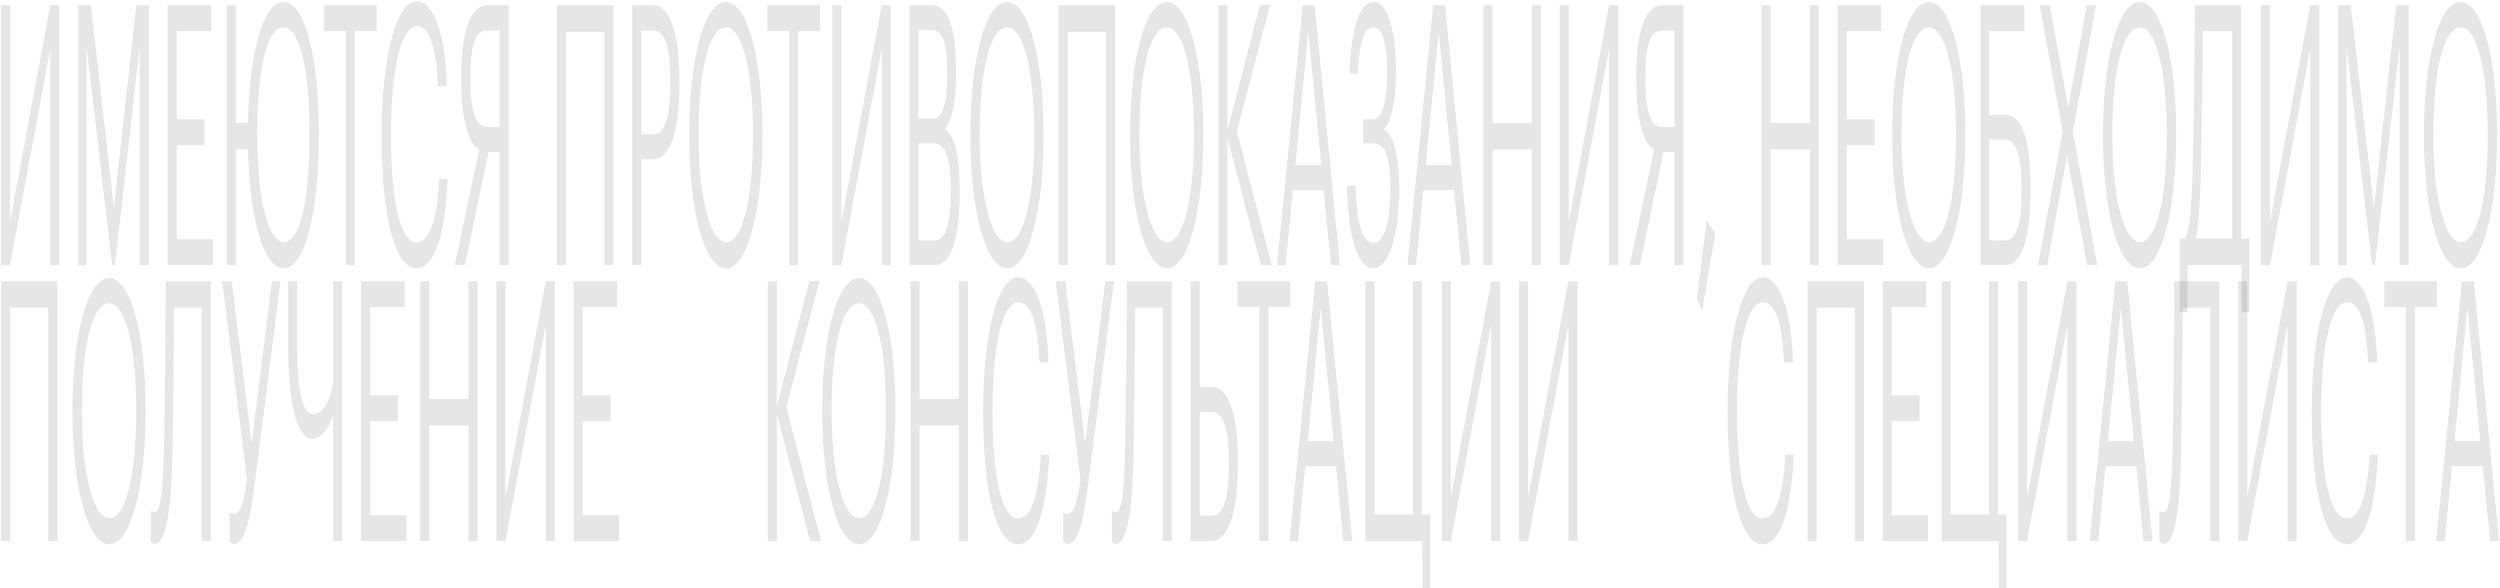 <svg width="1874" height="441" viewBox="0 0 1874 441" fill="none" xmlns="http://www.w3.org/2000/svg">
	<path d="M7.513 198.672L37.719 36.625V198.672H44.527V3.943H37.719L7.513 165.99V3.943H0.705V198.672H7.513Z" fill="black" fill-opacity="0.1"></path>
	<path d="M58.631 198.672H64.891V34.718L84.064 198.672H86.177L104.723 34.718V198.672H111.531V3.943H102.14L85.394 155.641L68.1 3.943H58.631V198.672Z" fill="black" fill-opacity="0.1"></path>
	<path d="M125.651 198.672H159.692V179.336H132.459V108.797H153.275V89.46H132.459V23.28H158.283V3.943H125.651V198.672Z" fill="black" fill-opacity="0.1"></path>
	<path d="M212.701 201.123C228.978 201.123 239.073 157.003 239.073 101.989V99.81C239.073 45.068 228.978 1.492 212.545 1.492C196.894 1.492 186.799 40.71 185.86 92.184H176.783V3.943H169.975V198.672H176.783V112.065H185.86C187.034 162.178 197.129 201.123 212.701 201.123ZM212.701 181.514C201.041 181.514 192.825 149.377 192.825 102.261V100.082C192.825 53.783 199.554 20.556 212.545 20.556C225.456 20.556 232.03 55.962 232.03 99.537V101.716C232.03 148.832 225.143 181.514 212.701 181.514Z" fill="black" fill-opacity="0.1"></path>
	<path d="M259.197 198.672H266.005V23.28H282.281V3.943H242.92V23.28H259.197V198.672Z" fill="black" fill-opacity="0.1"></path>
	<path d="M312.205 201.123C324.726 201.123 333.647 179.063 335.603 134.126H329.264C327.856 165.718 321.517 181.787 312.361 181.787C300.31 181.787 293.111 151.828 293.111 102.261V100.082C293.111 51.059 300.858 19.739 312.44 19.739C321.987 19.739 326.917 34.991 328.325 64.677H335.055C333.881 22.463 324.021 0.947 312.361 0.947C297.18 0.947 286.068 42.617 286.068 100.354V102.533C286.068 162.45 296.006 201.123 312.205 201.123Z" fill="black" fill-opacity="0.1"></path>
	<path d="M374.444 23.008V95.18H364.897C356.915 95.18 352.611 84.286 352.611 59.23V58.14C352.611 30.633 357.307 23.008 364.897 23.008H374.444ZM366.228 113.972H374.444V198.672H381.252V3.943H365.367C354.646 3.943 345.803 17.561 345.803 58.14V59.23C345.803 92.184 351.516 107.436 359.185 112.338L340.873 198.672H348.542L366.228 113.972Z" fill="black" fill-opacity="0.1"></path>
	<path d="M453.019 198.672H459.827V3.943H417.57V198.672H424.378V23.825H453.019V198.672Z" fill="black" fill-opacity="0.1"></path>
	<path d="M473.891 198.672H480.699V119.419H489.777C500.419 119.419 509.34 103.35 509.34 61.953V60.864C509.34 20.284 500.497 3.943 489.777 3.943H473.891V198.672ZM480.699 100.627V23.008H490.246C497.837 23.008 502.532 33.357 502.532 60.864V61.953C502.532 87.009 498.228 100.627 490.246 100.627H480.699Z" fill="black" fill-opacity="0.1"></path>
	<path d="M544.324 201.123C560.601 201.123 571.478 157.003 571.478 101.989V99.81C571.478 45.068 560.601 1.492 544.167 1.492C527.734 1.492 516.622 45.068 516.622 100.354V102.533C516.622 157.003 527.812 201.123 544.324 201.123ZM544.324 181.514C532.664 181.514 523.665 149.377 523.665 102.261V100.082C523.665 53.783 531.177 20.556 544.167 20.556C557.079 20.556 564.435 55.962 564.435 99.537V101.716C564.435 148.832 556.766 181.514 544.324 181.514Z" fill="black" fill-opacity="0.1"></path>
	<path d="M591.541 198.672H598.349V23.28H614.626V3.943H575.265V23.28H591.541V198.672Z" fill="black" fill-opacity="0.1"></path>
	<path d="M630.711 198.672L660.917 36.625V198.672H667.725V3.943H660.917L630.711 165.99V3.943H623.903V198.672H630.711Z" fill="black" fill-opacity="0.1"></path>
	<path d="M681.829 198.672H701.001C712.192 198.672 719.391 180.97 719.391 144.203V143.113C719.391 117.785 716.339 103.35 708.201 96.542C714.617 88.916 716.652 73.12 716.652 55.417V54.328C716.652 15.926 709.061 3.943 698.654 3.943H681.829V198.672ZM688.481 88.916V22.463H698.497C706.323 22.463 710 31.45 710 53.511V54.6C710 78.567 706.87 88.916 698.654 88.916H688.481ZM688.481 180.153V107.436H699.906C708.905 107.436 712.739 118.874 712.739 142.841V143.93C712.739 167.625 708.983 180.153 700.845 180.153H688.481Z" fill="black" fill-opacity="0.1"></path>
	<path d="M755.089 201.123C771.366 201.123 782.243 157.003 782.243 101.989V99.81C782.243 45.068 771.366 1.492 754.933 1.492C738.499 1.492 727.387 45.068 727.387 100.354V102.533C727.387 157.003 738.578 201.123 755.089 201.123ZM755.089 181.514C743.429 181.514 734.43 149.377 734.43 102.261V100.082C734.43 53.783 741.943 20.556 754.933 20.556C767.845 20.556 775.2 55.962 775.2 99.537V101.716C775.2 148.832 767.532 181.514 755.089 181.514Z" fill="black" fill-opacity="0.1"></path>
	<path d="M829.004 198.672H835.812V3.943H793.555V198.672H800.363V23.825H829.004V198.672Z" fill="black" fill-opacity="0.1"></path>
	<path d="M874.839 201.123C891.116 201.123 901.993 157.003 901.993 101.989V99.81C901.993 45.068 891.116 1.492 874.682 1.492C858.249 1.492 847.137 45.068 847.137 100.354V102.533C847.137 157.003 858.327 201.123 874.839 201.123ZM874.839 181.514C863.179 181.514 854.18 149.377 854.18 102.261V100.082C854.18 53.783 861.692 20.556 874.682 20.556C887.594 20.556 894.95 55.962 894.95 99.537V101.716C894.95 148.832 887.281 181.514 874.839 181.514Z" fill="black" fill-opacity="0.1"></path>
	<path d="M913.304 198.672H920.112V103.623L945.075 198.672H953.292L927.155 98.448L952.04 3.671H944.449L920.112 97.631V3.943H913.304V198.672Z" fill="black" fill-opacity="0.1"></path>
	<path d="M980.697 23.552L990.401 123.776H970.994L980.697 23.552ZM957.299 198.672H963.716L969.116 142.568H992.2L997.678 198.672H1004.41L985.471 3.943H976.55L957.299 198.672Z" fill="black" fill-opacity="0.1"></path>
	<path d="M1029.38 201.123C1041.11 201.123 1048.94 175.795 1048.94 141.479C1048.94 117.785 1045.03 101.172 1037.2 97.359C1043.38 91.095 1046.44 73.12 1046.44 53.783C1046.44 21.646 1039.71 1.492 1029.85 1.492C1019.05 1.492 1012.79 20.556 1011.69 55.145H1017.79C1019.12 30.633 1022.49 20.556 1029.38 20.556C1036.42 20.556 1039.78 33.357 1039.78 53.783C1039.78 74.754 1036.81 89.46 1028.98 89.46H1021.86V107.436H1028.98C1038.84 107.436 1042.21 117.785 1042.21 141.479C1042.21 165.99 1037.91 182.059 1029.38 182.059C1019.75 182.059 1017.01 162.45 1016.15 139.3H1009.58C1010.59 172.527 1016.07 201.123 1029.38 201.123Z" fill="black" fill-opacity="0.1"></path>
	<path d="M1078.44 23.552L1088.14 123.776H1068.73L1078.44 23.552ZM1055.04 198.672H1061.46L1066.86 142.568H1089.94L1095.42 198.672H1102.15L1083.21 3.943H1074.29L1055.04 198.672Z" fill="black" fill-opacity="0.1"></path>
	<path d="M1112 198.672H1118.8V112.065H1148.23V198.672H1155.03V3.943H1148.23V92.184H1118.8V3.943H1112V198.672Z" fill="black" fill-opacity="0.1"></path>
	<path d="M1175.97 198.672L1206.17 36.625V198.672H1212.98V3.943H1206.17L1175.97 165.99V3.943H1169.16V198.672H1175.97Z" fill="black" fill-opacity="0.1"></path>
	<path d="M1255.18 23.008V95.18H1245.63C1237.65 95.18 1233.34 84.286 1233.34 59.23V58.14C1233.34 30.633 1238.04 23.008 1245.63 23.008H1255.18ZM1246.96 113.972H1255.18V198.672H1261.98V3.943H1246.1C1235.38 3.943 1226.54 17.561 1226.54 58.14V59.23C1226.54 92.184 1232.25 107.436 1239.92 112.338L1221.61 198.672H1229.27L1246.96 113.972Z" fill="black" fill-opacity="0.1"></path>
	<path d="M1276.07 232.171L1285.69 175.25L1279.35 164.901L1271.84 224.545L1276.07 232.171Z" fill="black" fill-opacity="0.1"></path>
	<path d="M1320.39 198.672H1327.2V112.065H1356.62V198.672H1363.43V3.943H1356.62V92.184H1327.2V3.943H1320.39V198.672Z" fill="black" fill-opacity="0.1"></path>
	<path d="M1377.55 198.672H1411.59V179.336H1384.36V108.797H1405.17V89.46H1384.36V23.28H1410.18V3.943H1377.55V198.672Z" fill="black" fill-opacity="0.1"></path>
	<path d="M1446.07 201.123C1462.35 201.123 1473.23 157.003 1473.23 101.989V99.81C1473.23 45.068 1462.35 1.492 1445.91 1.492C1429.48 1.492 1418.37 45.068 1418.37 100.354V102.533C1418.37 157.003 1429.56 201.123 1446.07 201.123ZM1446.07 181.514C1434.41 181.514 1425.41 149.377 1425.41 102.261V100.082C1425.41 53.783 1432.92 20.556 1445.91 20.556C1458.83 20.556 1466.18 55.962 1466.18 99.537V101.716C1466.18 148.832 1458.51 181.514 1446.07 181.514Z" fill="black" fill-opacity="0.1"></path>
	<path d="M1522.1 142.568V141.479C1522.1 102.533 1514.9 86.192 1503.63 86.192H1491.19V23.28H1517.56V3.943H1484.54V198.672H1503.71C1514.9 198.672 1522.1 179.336 1522.1 142.568ZM1491.19 180.153V104.712H1502.93C1511.61 104.712 1515.45 117.512 1515.45 141.479V142.568C1515.45 166.263 1511.69 180.153 1503.55 180.153H1491.19Z" fill="black" fill-opacity="0.1"></path>
	<path d="M1527.71 198.672H1534.52L1549.46 116.695L1564.41 198.672H1572.08L1553.84 98.72L1571.22 3.943H1564.25L1550.4 80.473L1536.47 3.943H1528.96L1546.18 98.72L1527.71 198.672Z" fill="black" fill-opacity="0.1"></path>
	<path d="M1604.11 201.123C1620.38 201.123 1631.26 157.003 1631.26 101.989V99.81C1631.26 45.068 1620.38 1.492 1603.95 1.492C1587.52 1.492 1576.41 45.068 1576.41 100.354V102.533C1576.41 157.003 1587.6 201.123 1604.11 201.123ZM1604.11 181.514C1592.45 181.514 1583.45 149.377 1583.45 102.261V100.082C1583.45 53.783 1590.96 20.556 1603.95 20.556C1616.86 20.556 1624.22 55.962 1624.22 99.537V101.716C1624.22 148.832 1616.55 181.514 1604.11 181.514Z" fill="black" fill-opacity="0.1"></path>
	<path d="M1649.67 130.313C1650.45 92.729 1651 48.063 1651.32 23.28H1673.23V178.791H1645.99C1648.34 167.352 1649.28 150.194 1649.67 130.313ZM1639.97 198.672H1680.11L1680.5 234.078H1686.14V178.791H1679.88V3.943H1645.29C1645.29 3.943 1644.9 74.481 1643.57 128.406C1642.71 157.003 1641.46 174.433 1637.46 178.791H1633.94V234.078H1639.58L1639.97 198.672Z" fill="black" fill-opacity="0.1"></path>
	<path d="M1701.58 198.672L1731.78 36.625V198.672H1738.59V3.943H1731.78L1701.58 165.99V3.943H1694.77V198.672H1701.58Z" fill="black" fill-opacity="0.1"></path>
	<path d="M1752.69 198.672H1758.95V34.718L1778.13 198.672H1780.24L1798.78 34.718V198.672H1805.59V3.943H1796.2L1779.46 155.641L1762.16 3.943H1752.69V198.672Z" fill="black" fill-opacity="0.1"></path>
	<path d="M1844.68 201.123C1860.95 201.123 1871.83 157.003 1871.83 101.989V99.81C1871.83 45.068 1860.95 1.492 1844.52 1.492C1828.09 1.492 1816.97 45.068 1816.97 100.354V102.533C1816.97 157.003 1828.16 201.123 1844.68 201.123ZM1844.68 181.514C1833.02 181.514 1824.02 149.377 1824.02 102.261V100.082C1824.02 53.783 1831.53 20.556 1844.52 20.556C1857.43 20.556 1864.79 55.962 1864.79 99.537V101.716C1864.79 148.832 1857.12 181.514 1844.68 181.514Z" fill="black" fill-opacity="0.1"></path>
	<path d="M36.154 405.542H42.962V210.813H0.705V405.542H7.513V230.694H36.154V405.542Z" fill="black" fill-opacity="0.1"></path>
	<path d="M81.989 407.993C98.266 407.993 109.143 363.873 109.143 308.858V306.679C109.143 251.937 98.266 208.362 81.833 208.362C65.4 208.362 54.288 251.937 54.288 307.224V309.403C54.288 363.873 65.478 407.993 81.989 407.993ZM81.989 388.384C70.329 388.384 61.33 356.247 61.33 309.131V306.952C61.33 260.653 68.843 227.426 81.833 227.426C94.745 227.426 102.1 262.831 102.1 306.407V308.586C102.1 355.702 94.432 388.384 81.989 388.384Z" fill="black" fill-opacity="0.1"></path>
	<path d="M129.276 337.182C129.98 299.871 130.371 255.75 130.528 230.694H151.109V405.542H157.917V210.813H124.268C124.268 210.813 124.111 281.351 122.937 335.276C122.155 367.685 120.512 383.754 116.051 383.754C113.938 383.754 112.999 382.665 112.999 382.665V405.542C112.999 405.542 113.938 407.721 116.051 407.721C125.833 407.721 128.65 374.222 129.276 337.182Z" fill="black" fill-opacity="0.1"></path>
	<path d="M175.246 407.721C184.245 407.721 188.002 386.205 191.367 359.515L210.226 210.813H203.809L188.628 332.28L173.681 210.813H166.56L185.185 359.515C182.68 377.762 179.707 385.116 175.246 385.116C173.133 385.116 172.194 384.026 172.194 384.026V405.542C172.194 405.542 173.133 407.721 175.246 407.721Z" fill="black" fill-opacity="0.1"></path>
	<path d="M256.543 405.542V210.813H249.735V287.343C249.735 287.343 246.136 310.492 234.789 310.492C226.963 310.492 222.816 293.607 222.816 261.742V210.813H216.008V259.291C216.008 305.318 223.286 329.012 234.319 329.012C244.101 329.012 249.735 311.309 249.735 311.309V405.542H256.543Z" fill="black" fill-opacity="0.1"></path>
	<path d="M270.619 405.542H304.66V386.205H277.427V315.667H298.243V296.33H277.427V230.15H303.251V210.813H270.619V405.542Z" fill="black" fill-opacity="0.1"></path>
	<path d="M314.943 405.542H321.751V318.935H351.174V405.542H357.982V210.813H351.174V299.054H321.751V210.813H314.943V405.542Z" fill="black" fill-opacity="0.1"></path>
	<path d="M378.913 405.542L409.118 243.495V405.542H415.927V210.813H409.118L378.913 372.86V210.813H372.104V405.542H378.913Z" fill="black" fill-opacity="0.1"></path>
	<path d="M430.031 405.542H464.071V386.205H436.839V315.667H457.654V296.33H436.839V230.15H462.662V210.813H430.031V405.542Z" fill="black" fill-opacity="0.1"></path>
	<path d="M575.529 405.542H582.337V310.492L607.3 405.542H615.517L589.38 305.318L614.265 210.54H606.674L582.337 304.501V210.813H575.529V405.542Z" fill="black" fill-opacity="0.1"></path>
	<path d="M644.052 407.993C660.328 407.993 671.206 363.873 671.206 308.858V306.679C671.206 251.937 660.328 208.362 643.895 208.362C627.462 208.362 616.35 251.937 616.35 307.224V309.403C616.35 363.873 627.54 407.993 644.052 407.993ZM644.052 388.384C632.392 388.384 623.393 356.247 623.393 309.131V306.952C623.393 260.653 630.905 227.426 643.895 227.426C656.807 227.426 664.163 262.831 664.163 306.407V308.586C664.163 355.702 656.494 388.384 644.052 388.384Z" fill="black" fill-opacity="0.1"></path>
	<path d="M682.517 405.542H689.325V318.935H718.748V405.542H725.556V210.813H718.748V299.054H689.325V210.813H682.517V405.542Z" fill="black" fill-opacity="0.1"></path>
	<path d="M763.077 407.993C775.597 407.993 784.518 385.933 786.474 340.995H780.136C778.727 372.588 772.389 388.656 763.233 388.656C751.182 388.656 743.983 358.698 743.983 309.131V306.952C743.983 257.929 751.73 226.609 763.311 226.609C772.858 226.609 777.788 241.861 779.197 271.547H785.927C784.753 229.333 774.893 207.817 763.233 207.817C748.052 207.817 736.94 249.486 736.94 307.224V309.403C736.94 369.32 746.878 407.993 763.077 407.993Z" fill="black" fill-opacity="0.1"></path>
	<path d="M800.049 407.721C809.048 407.721 812.804 386.205 816.169 359.515L835.028 210.813H828.612L813.43 332.28L798.484 210.813H791.363L809.987 359.515C807.483 377.762 804.509 385.116 800.049 385.116C797.936 385.116 796.997 384.026 796.997 384.026V405.542C796.997 405.542 797.936 407.721 800.049 407.721Z" fill="black" fill-opacity="0.1"></path>
	<path d="M849.756 337.182C850.46 299.871 850.852 255.75 851.008 230.694H871.589V405.542H878.397V210.813H844.748C844.748 210.813 844.591 281.351 843.418 335.276C842.635 367.685 840.992 383.754 836.531 383.754C834.418 383.754 833.479 382.665 833.479 382.665V405.542C833.479 405.542 834.418 407.721 836.531 407.721C846.313 407.721 849.13 374.222 849.756 337.182Z" fill="black" fill-opacity="0.1"></path>
	<path d="M892.518 405.542H908.404C919.124 405.542 927.967 388.112 927.967 347.532V346.442C927.967 305.045 919.046 290.066 908.404 290.066H899.326V210.813H892.518V405.542ZM899.326 386.478V308.858H908.873C916.855 308.858 921.159 321.386 921.159 346.442V347.532C921.159 375.039 916.464 386.478 908.873 386.478H899.326Z" fill="black" fill-opacity="0.1"></path>
	<path d="M943.989 405.542H950.797V230.15H967.074V210.813H927.712V230.15H943.989V405.542Z" fill="black" fill-opacity="0.1"></path>
	<path d="M990.02 230.422L999.724 330.646H980.317L990.02 230.422ZM966.622 405.542H973.039L978.439 349.438H1001.52L1007 405.542H1013.73L994.794 210.813H985.873L966.622 405.542Z" fill="black" fill-opacity="0.1"></path>
	<path d="M1072.09 440.947V385.661H1065.83V210.813H1059.03V385.661H1030.39V210.813H1023.58V405.542H1066.07L1066.46 440.947H1072.09Z" fill="black" fill-opacity="0.1"></path>
	<path d="M1087.55 405.542L1117.75 243.495V405.542H1124.56V210.813H1117.75L1087.55 372.86V210.813H1080.74V405.542H1087.55Z" fill="black" fill-opacity="0.1"></path>
	<path d="M1145.47 405.542L1175.68 243.495V405.542H1182.49V210.813H1175.68L1145.47 372.86V210.813H1138.67V405.542H1145.47Z" fill="black" fill-opacity="0.1"></path>
	<path d="M1321.17 407.993C1333.69 407.993 1342.61 385.933 1344.56 340.995H1338.22C1336.82 372.588 1330.48 388.656 1321.32 388.656C1309.27 388.656 1302.07 358.698 1302.07 309.131V306.952C1302.07 257.929 1309.82 226.609 1321.4 226.609C1330.95 226.609 1335.88 241.861 1337.29 271.547H1344.02C1342.84 229.333 1332.98 207.817 1321.32 207.817C1306.14 207.817 1295.03 249.486 1295.03 307.224V309.403C1295.03 369.32 1304.97 407.993 1321.17 407.993Z" fill="black" fill-opacity="0.1"></path>
	<path d="M1390.38 405.542H1397.19V210.813H1354.93V405.542H1361.74V230.694H1390.38V405.542Z" fill="black" fill-opacity="0.1"></path>
	<path d="M1411.25 405.542H1445.29V386.205H1418.06V315.667H1438.87V296.33H1418.06V230.15H1443.88V210.813H1411.25V405.542Z" fill="black" fill-opacity="0.1"></path>
	<path d="M1504.09 440.947V385.661H1497.83V210.813H1491.02V385.661H1462.38V210.813H1455.57V405.542H1498.07L1498.46 440.947H1504.09Z" fill="black" fill-opacity="0.1"></path>
	<path d="M1519.54 405.542L1549.75 243.495V405.542H1556.56V210.813H1549.75L1519.54 372.86V210.813H1512.74V405.542H1519.54Z" fill="black" fill-opacity="0.1"></path>
	<path d="M1589.83 230.422L1599.54 330.646H1580.13L1589.83 230.422ZM1566.44 405.542H1572.85L1578.25 349.438H1601.34L1606.81 405.542H1613.54L1594.61 210.813H1585.69L1566.44 405.542Z" fill="black" fill-opacity="0.1"></path>
	<path d="M1634.96 337.182C1635.67 299.871 1636.06 255.75 1636.22 230.694H1656.8V405.542H1663.6V210.813H1629.96C1629.96 210.813 1629.8 281.351 1628.62 335.276C1627.84 367.685 1626.2 383.754 1621.74 383.754C1619.63 383.754 1618.69 382.665 1618.69 382.665V405.542C1618.69 405.542 1619.63 407.721 1621.74 407.721C1631.52 407.721 1634.34 374.222 1634.96 337.182Z" fill="black" fill-opacity="0.1"></path>
	<path d="M1684.53 405.542L1714.74 243.495V405.542H1721.55V210.813H1714.74L1684.53 372.86V210.813H1677.73V405.542H1684.53Z" fill="black" fill-opacity="0.1"></path>
	<path d="M1759.05 407.993C1771.57 407.993 1780.49 385.933 1782.45 340.995H1776.11C1774.7 372.588 1768.36 388.656 1759.21 388.656C1747.15 388.656 1739.96 358.698 1739.96 309.131V306.952C1739.96 257.929 1747.7 226.609 1759.28 226.609C1768.83 226.609 1773.76 241.861 1775.17 271.547H1781.9C1780.73 229.333 1770.87 207.817 1759.21 207.817C1744.02 207.817 1732.91 249.486 1732.91 307.224V309.403C1732.91 369.32 1742.85 407.993 1759.05 407.993Z" fill="black" fill-opacity="0.1"></path>
	<path d="M1803.55 405.542H1810.36V230.15H1826.64V210.813H1787.28V230.15H1803.55V405.542Z" fill="black" fill-opacity="0.1"></path>
	<path d="M1849.58 230.422L1859.29 330.646H1839.88L1849.58 230.422ZM1826.19 405.542H1832.6L1838 349.438H1861.09L1866.57 405.542H1873.3L1854.36 210.813H1845.44L1826.19 405.542Z" fill="black" fill-opacity="0.1"></path>
</svg>